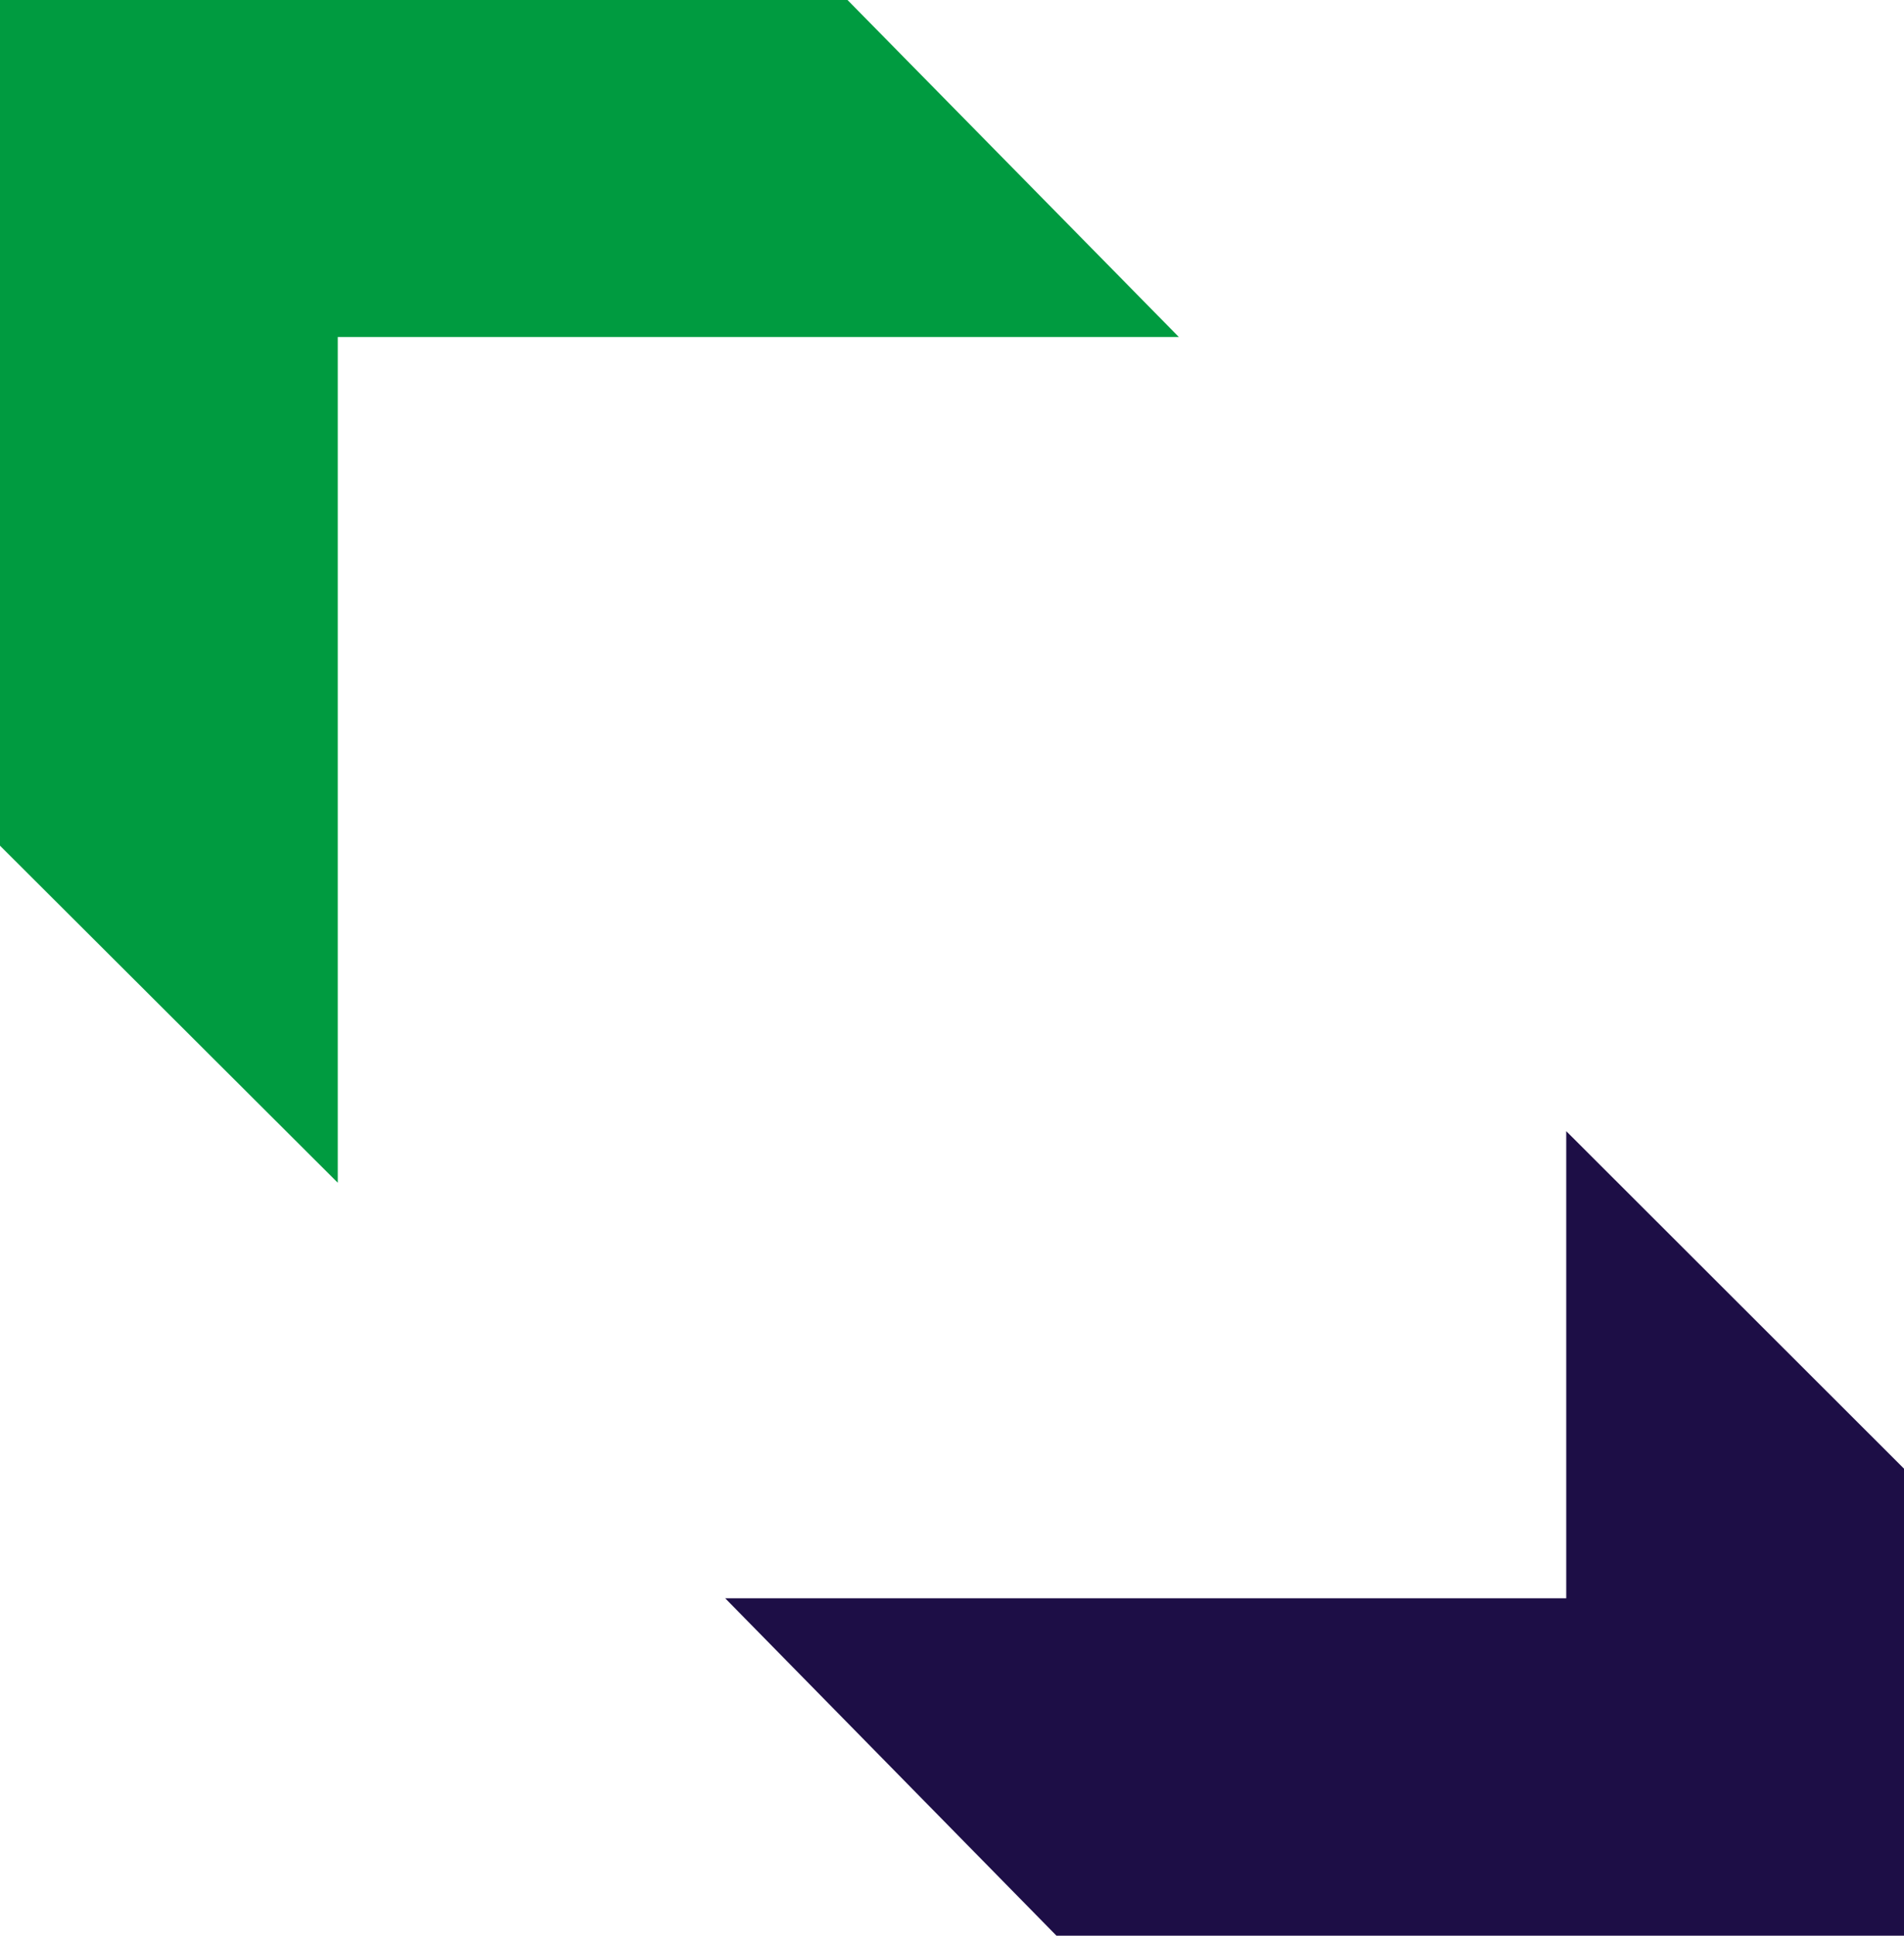 <svg xmlns="http://www.w3.org/2000/svg" width="554" height="563" viewBox="0 0 554 563">
  <g id="Group_66" data-name="Group 66" transform="translate(-720 -1335)">
    <path id="Fill_5" data-name="Fill 5" d="M244.723,135.854H0L96.4,234H343V98.16L244.723,0Z" transform="translate(931 1664)" fill="#1d0e46"/>
    <path id="Fill_4" data-name="Fill 4" d="M246.6,0,343,98.014H98.276V344L0,245.973V0Z" transform="translate(720 1335)" fill="#009b40"/>
  </g>
</svg>
